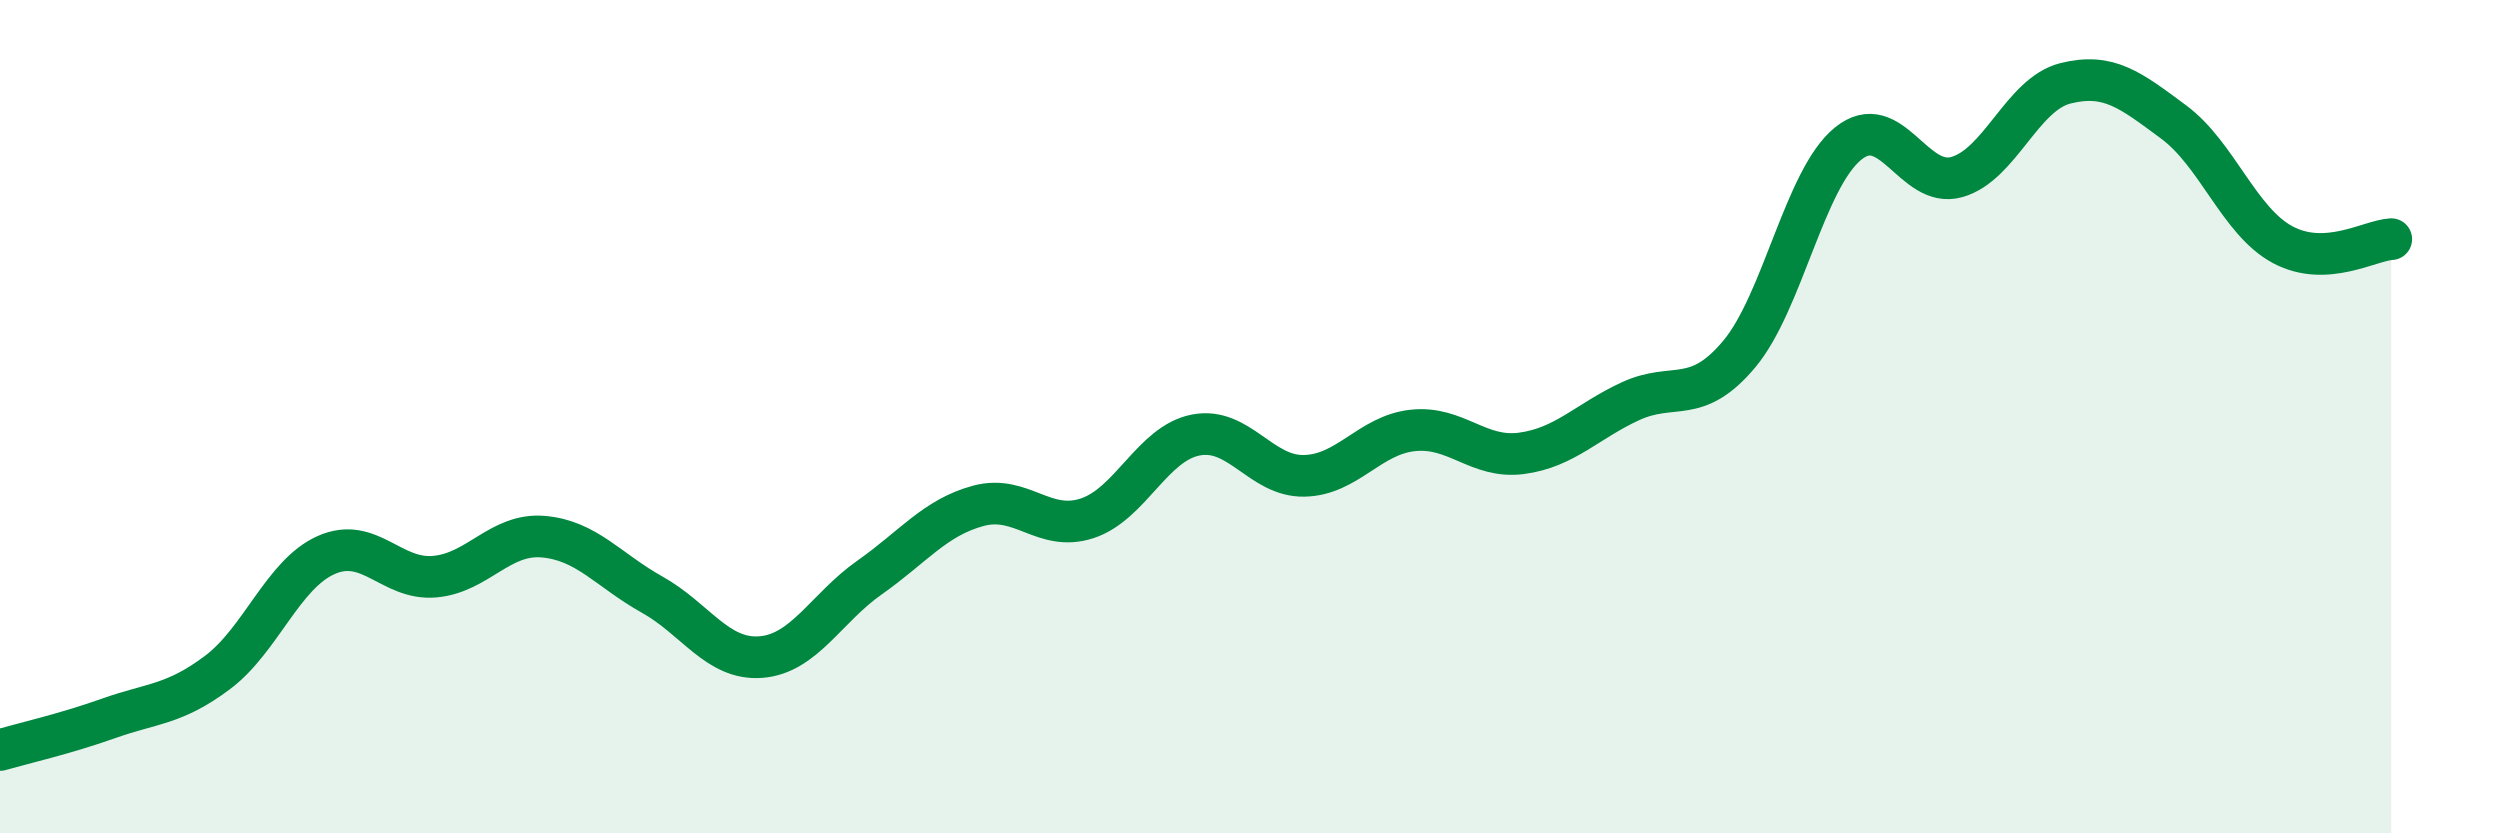 
    <svg width="60" height="20" viewBox="0 0 60 20" xmlns="http://www.w3.org/2000/svg">
      <path
        d="M 0,18 C 0.52,17.85 1.57,17.61 2.61,17.24 C 3.65,16.87 4.18,16.92 5.22,16.14 C 6.26,15.36 6.79,13.78 7.83,13.32 C 8.87,12.86 9.39,13.93 10.43,13.84 C 11.47,13.75 12,12.79 13.04,12.88 C 14.08,12.97 14.61,13.69 15.65,14.27 C 16.69,14.85 17.22,15.85 18.26,15.77 C 19.3,15.69 19.83,14.59 20.87,13.86 C 21.91,13.13 22.44,12.42 23.48,12.14 C 24.52,11.86 25.05,12.78 26.09,12.44 C 27.13,12.1 27.66,10.64 28.7,10.44 C 29.74,10.24 30.26,11.44 31.3,11.42 C 32.34,11.4 32.87,10.44 33.91,10.33 C 34.95,10.22 35.48,11.02 36.52,10.88 C 37.56,10.74 38.09,10.11 39.13,9.63 C 40.17,9.15 40.7,9.74 41.74,8.5 C 42.78,7.26 43.31,4.3 44.35,3.45 C 45.39,2.6 45.92,4.54 46.96,4.25 C 48,3.96 48.53,2.26 49.57,2 C 50.61,1.74 51.13,2.16 52.17,2.93 C 53.21,3.7 53.74,5.31 54.78,5.87 C 55.82,6.43 56.87,5.77 57.39,5.74L57.39 20L0 20Z"
        fill="#008740"
        opacity="0.1"
        stroke-linecap="round"
        stroke-linejoin="round"
      />
      <path
        d="M 0,18 C 0.52,17.85 1.57,17.61 2.61,17.24 C 3.65,16.87 4.18,16.92 5.22,16.14 C 6.26,15.36 6.79,13.78 7.83,13.32 C 8.87,12.86 9.39,13.93 10.43,13.84 C 11.47,13.75 12,12.79 13.04,12.88 C 14.08,12.97 14.61,13.69 15.65,14.27 C 16.69,14.85 17.22,15.85 18.26,15.77 C 19.3,15.69 19.83,14.59 20.87,13.86 C 21.91,13.13 22.44,12.42 23.48,12.14 C 24.52,11.86 25.05,12.78 26.09,12.44 C 27.13,12.1 27.66,10.64 28.7,10.44 C 29.74,10.24 30.26,11.44 31.3,11.42 C 32.34,11.4 32.87,10.44 33.91,10.33 C 34.95,10.22 35.48,11.02 36.52,10.88 C 37.56,10.74 38.09,10.11 39.13,9.63 C 40.17,9.15 40.7,9.74 41.74,8.5 C 42.78,7.26 43.31,4.3 44.35,3.45 C 45.39,2.6 45.92,4.54 46.96,4.25 C 48,3.96 48.53,2.26 49.57,2 C 50.61,1.74 51.13,2.16 52.17,2.93 C 53.21,3.7 53.74,5.31 54.78,5.87 C 55.82,6.43 56.87,5.77 57.39,5.74"
        stroke="#008740"
        stroke-width="1"
        fill="none"
        stroke-linecap="round"
        stroke-linejoin="round"
      />
    </svg>
  